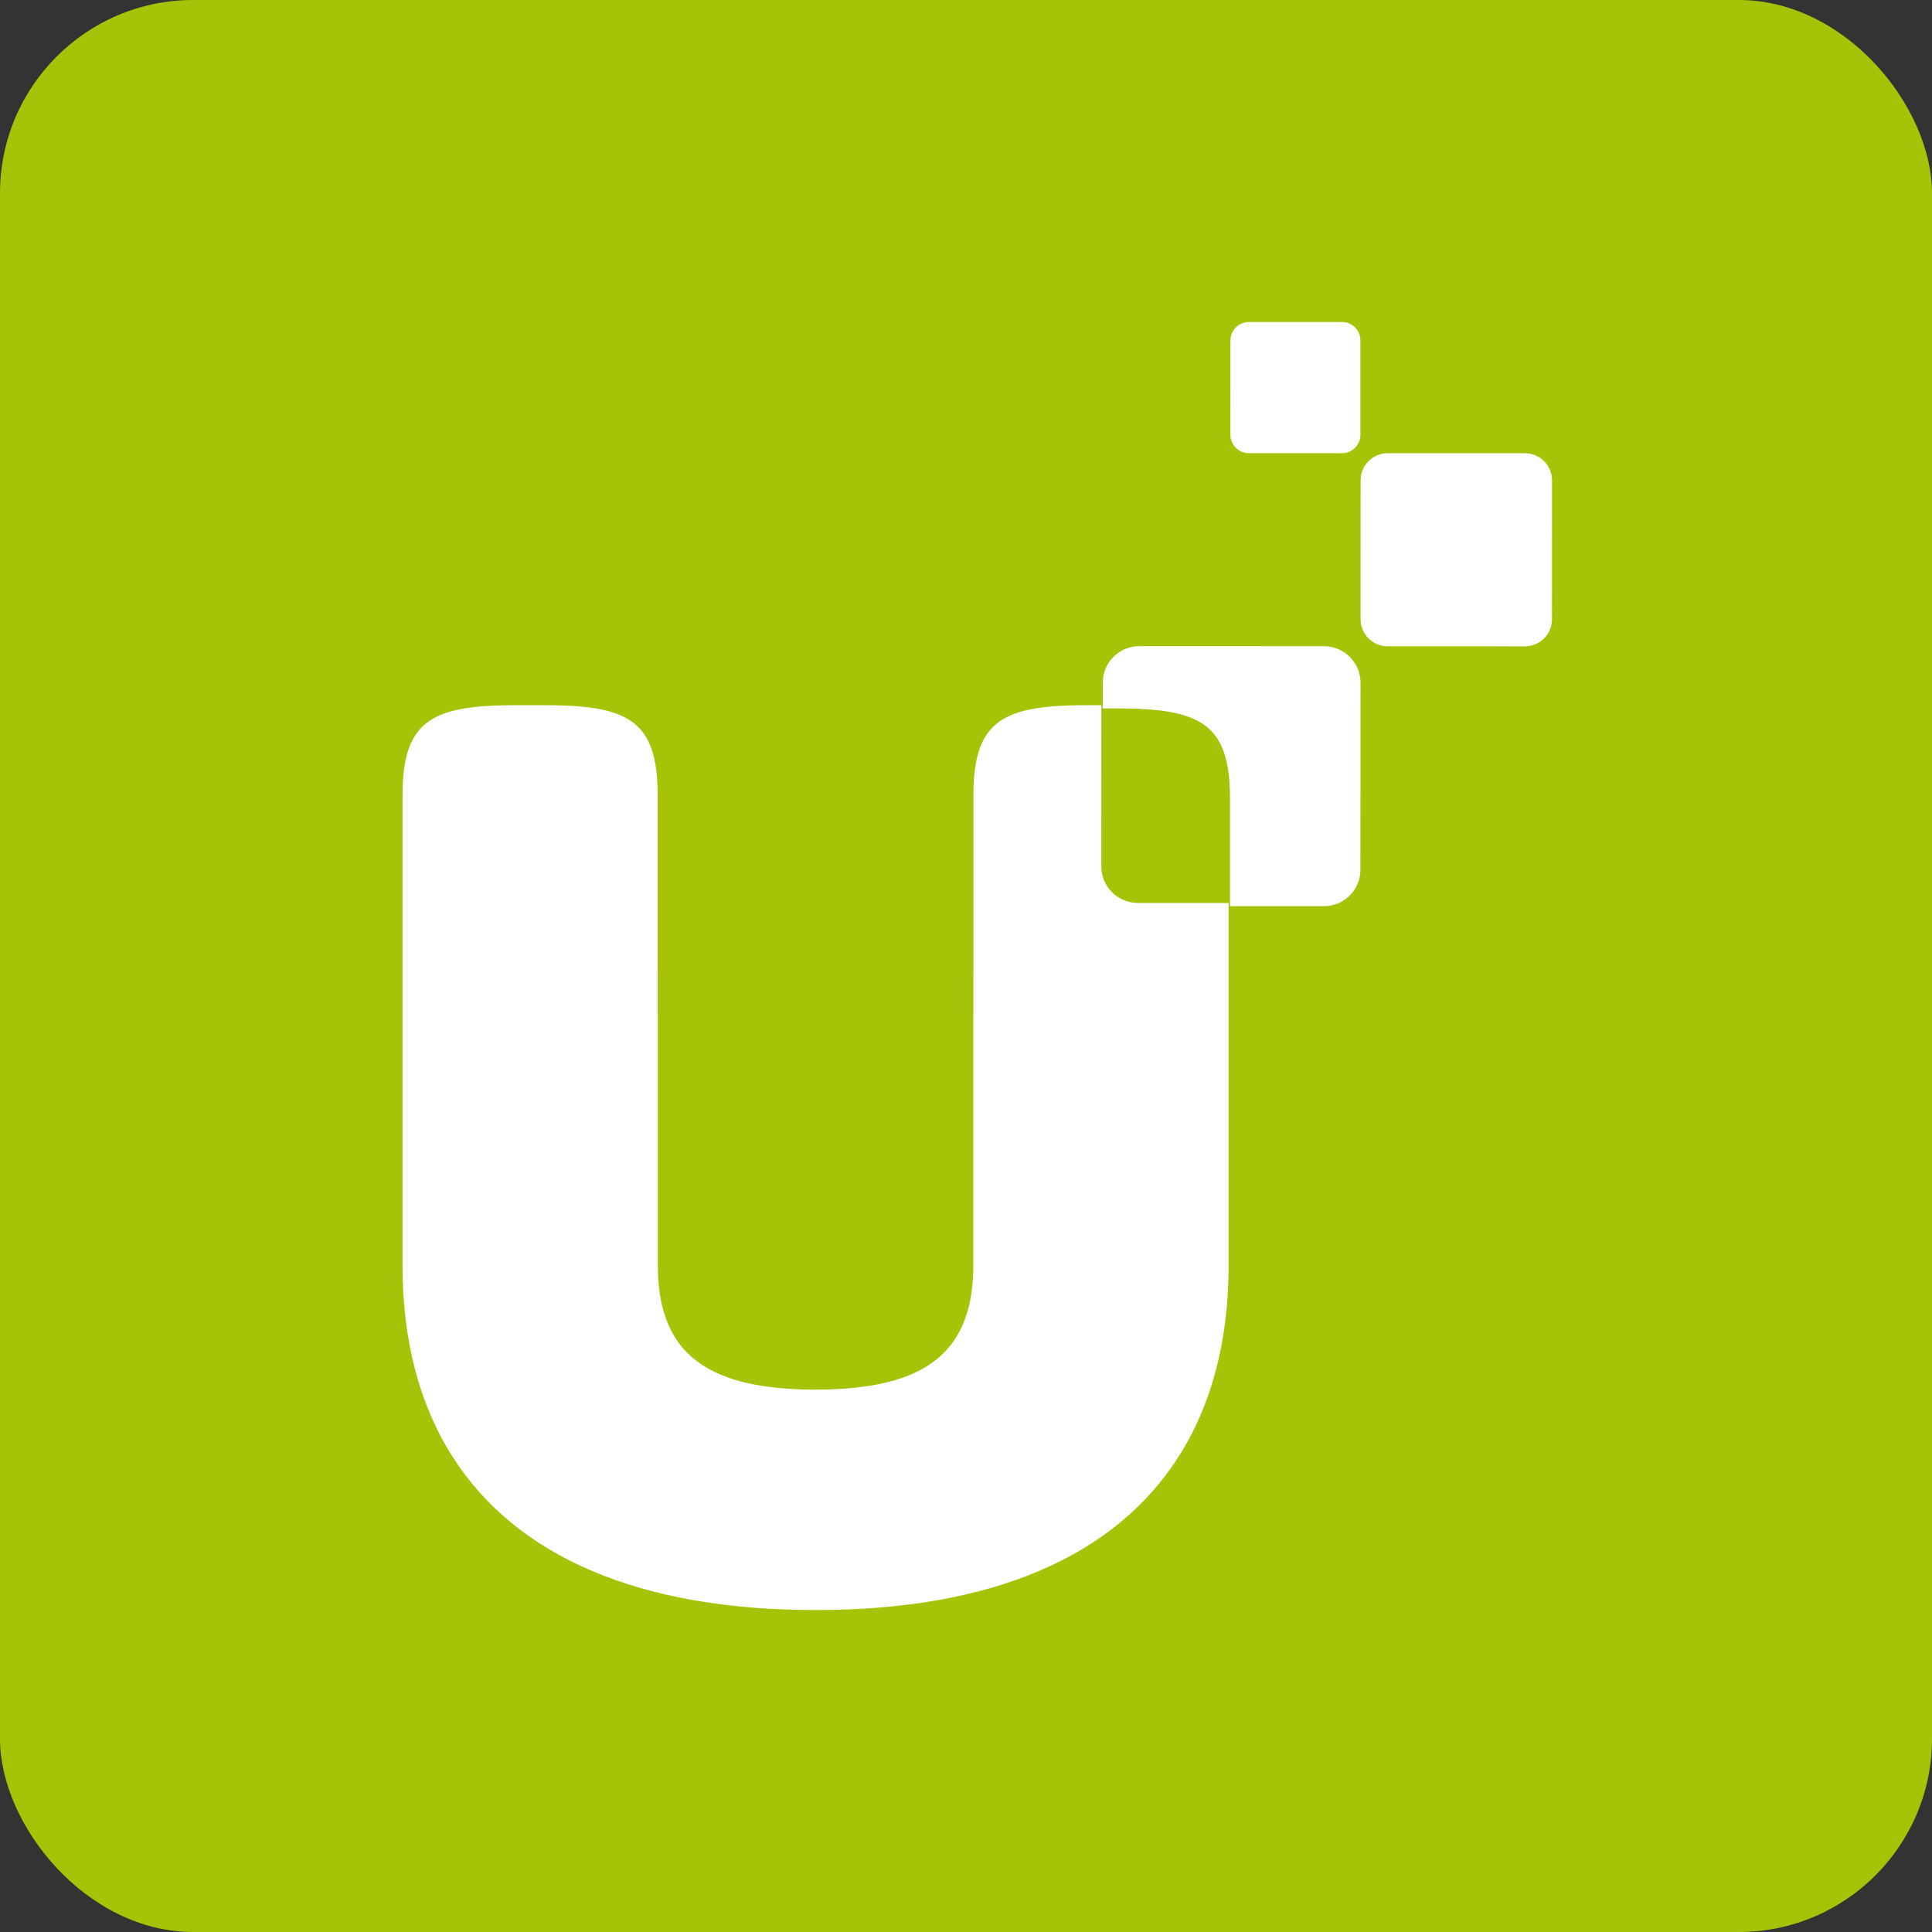 <?xml version="1.0" encoding="utf-8"?>
<svg xmlns="http://www.w3.org/2000/svg" width="40" height="40" viewBox="0 0 40 40" fill="none">
<rect x="0" y="0" width="40" height="40" fill="#333333" stroke="none"/>
<g clip-path="url(#clip0_2837_199452)">
<rect width="40" height="40" rx="4" fill="#A6C307"/>
<path d="M23.556 18.694C23.139 18.694 22.801 18.356 22.802 17.939L22.803 14.6H22.524C20.797 14.6 20.154 14.885 20.154 16.458V20.14C20.154 20.147 20.153 20.155 20.153 20.163V20.97C20.153 20.998 20.151 21.024 20.151 21.053V26.196C20.151 26.825 20.03 27.325 19.78 27.713C19.309 28.439 18.377 28.769 16.885 28.771C15.394 28.769 14.462 28.439 13.991 27.714C13.741 27.326 13.62 26.825 13.62 26.196V21.053C13.62 21.024 13.618 20.998 13.617 20.97V20.163C13.617 20.155 13.617 20.147 13.616 20.14V16.458C13.616 14.885 12.974 14.6 11.247 14.6H10.703C8.976 14.6 8.334 14.885 8.334 16.458V26.196C8.334 27.763 8.687 29.089 9.369 30.158C10.688 32.23 13.241 33.334 16.872 33.334C16.876 33.334 16.881 33.333 16.885 33.333C16.89 33.333 16.894 33.334 16.899 33.334C20.529 33.334 23.083 32.23 24.401 30.158C25.084 29.089 25.437 27.763 25.437 26.196V18.695L23.556 18.694Z" fill="white"/>
<path d="M31.57 13.382L28.73 13.381C28.42 13.381 28.169 13.13 28.169 12.82L28.17 9.944C28.17 9.634 28.421 9.383 28.731 9.383L31.572 9.384C31.882 9.384 32.133 9.635 32.133 9.945L32.132 12.821C32.132 13.131 31.881 13.382 31.57 13.382Z" fill="white"/>
<path d="M27.785 9.383L25.855 9.382C25.645 9.382 25.474 9.211 25.474 9.001L25.475 7.048C25.475 6.837 25.646 6.667 25.856 6.667L27.786 6.667C27.996 6.667 28.166 6.838 28.166 7.048L28.166 9.002C28.166 9.212 27.995 9.383 27.785 9.383Z" fill="white"/>
<path d="M27.412 13.379L23.587 13.378C23.17 13.378 22.832 13.716 22.832 14.133L22.831 14.667H23.097C24.824 14.667 25.466 14.952 25.466 16.525V18.762L27.41 18.762C27.828 18.762 28.166 18.424 28.166 18.007L28.168 14.135C28.168 13.718 27.829 13.38 27.412 13.379Z" fill="white"/>
</g>
<defs>
<clipPath id="clip0_2837_199452">
<rect width="40" height="40" rx="4" fill="white"/>
</clipPath>
</defs>
</svg>